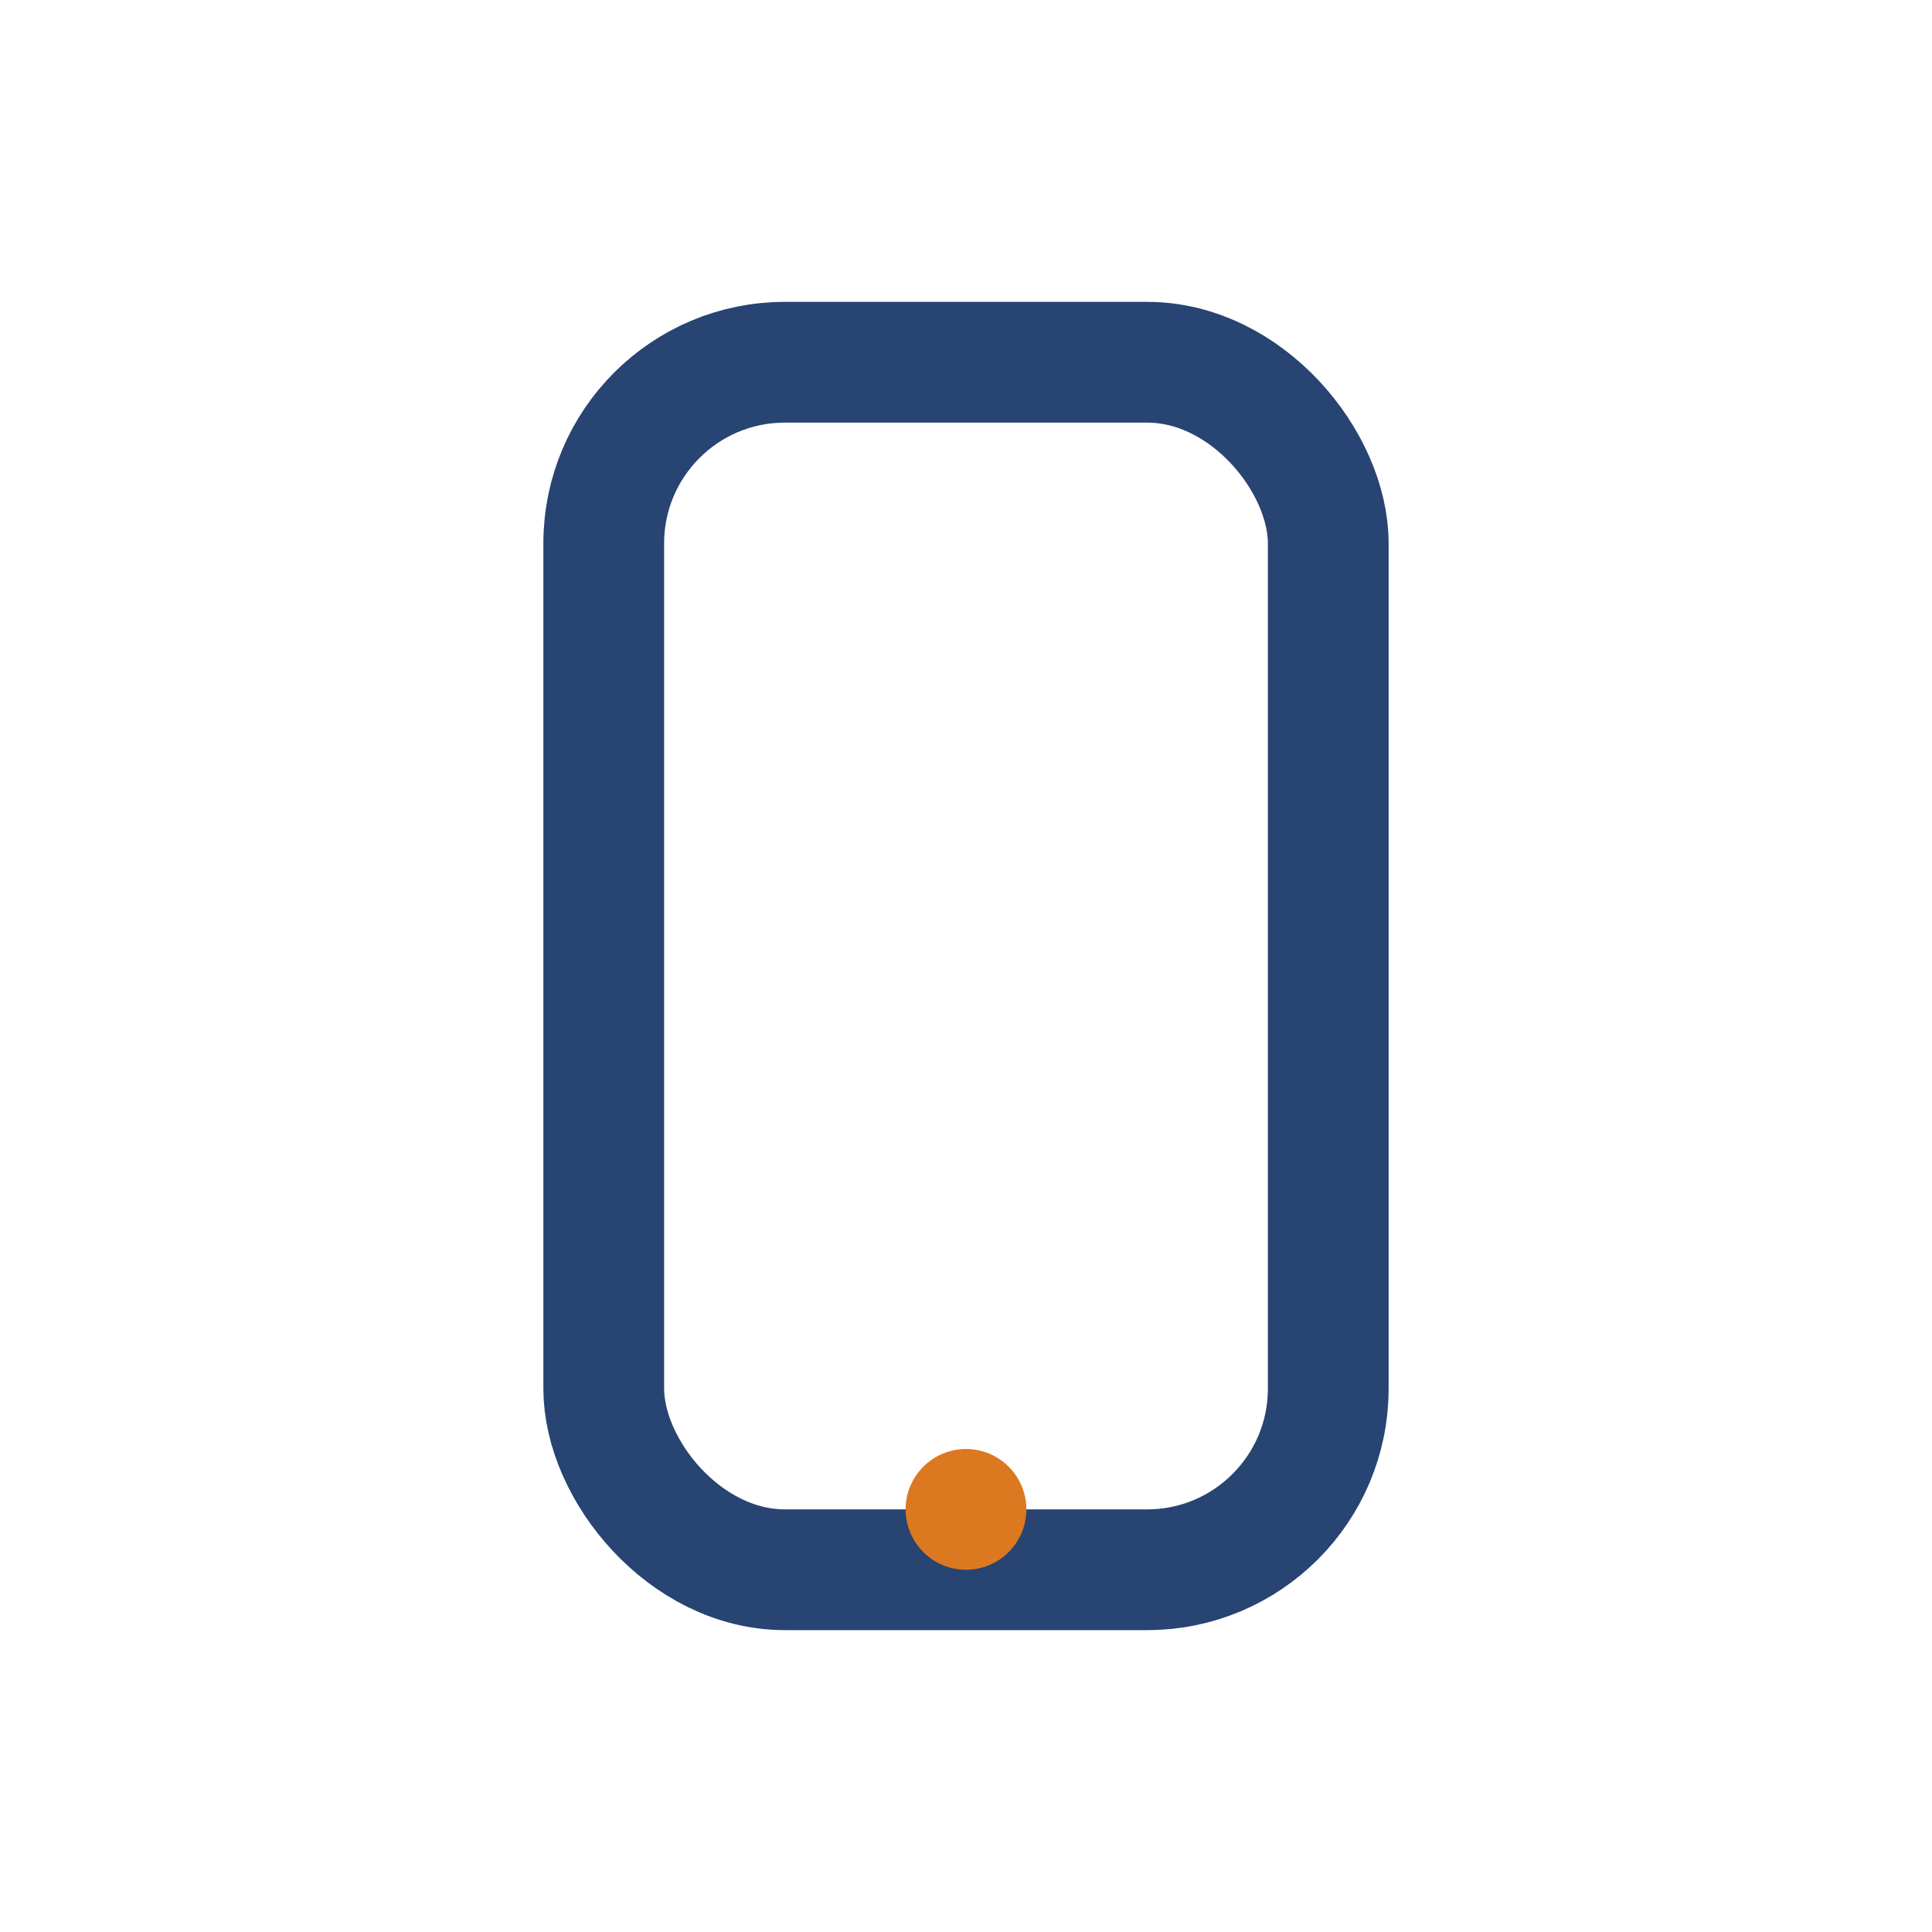 <?xml version="1.0" encoding="UTF-8"?>
<svg xmlns="http://www.w3.org/2000/svg" viewBox="0 0 32 32" width="32" height="32"><rect x="10" y="6" width="12" height="20" rx="3" fill="none" stroke="#274472" stroke-width="2"/><circle cx="16" cy="25" r="1" fill="#DC7820"/></svg>
